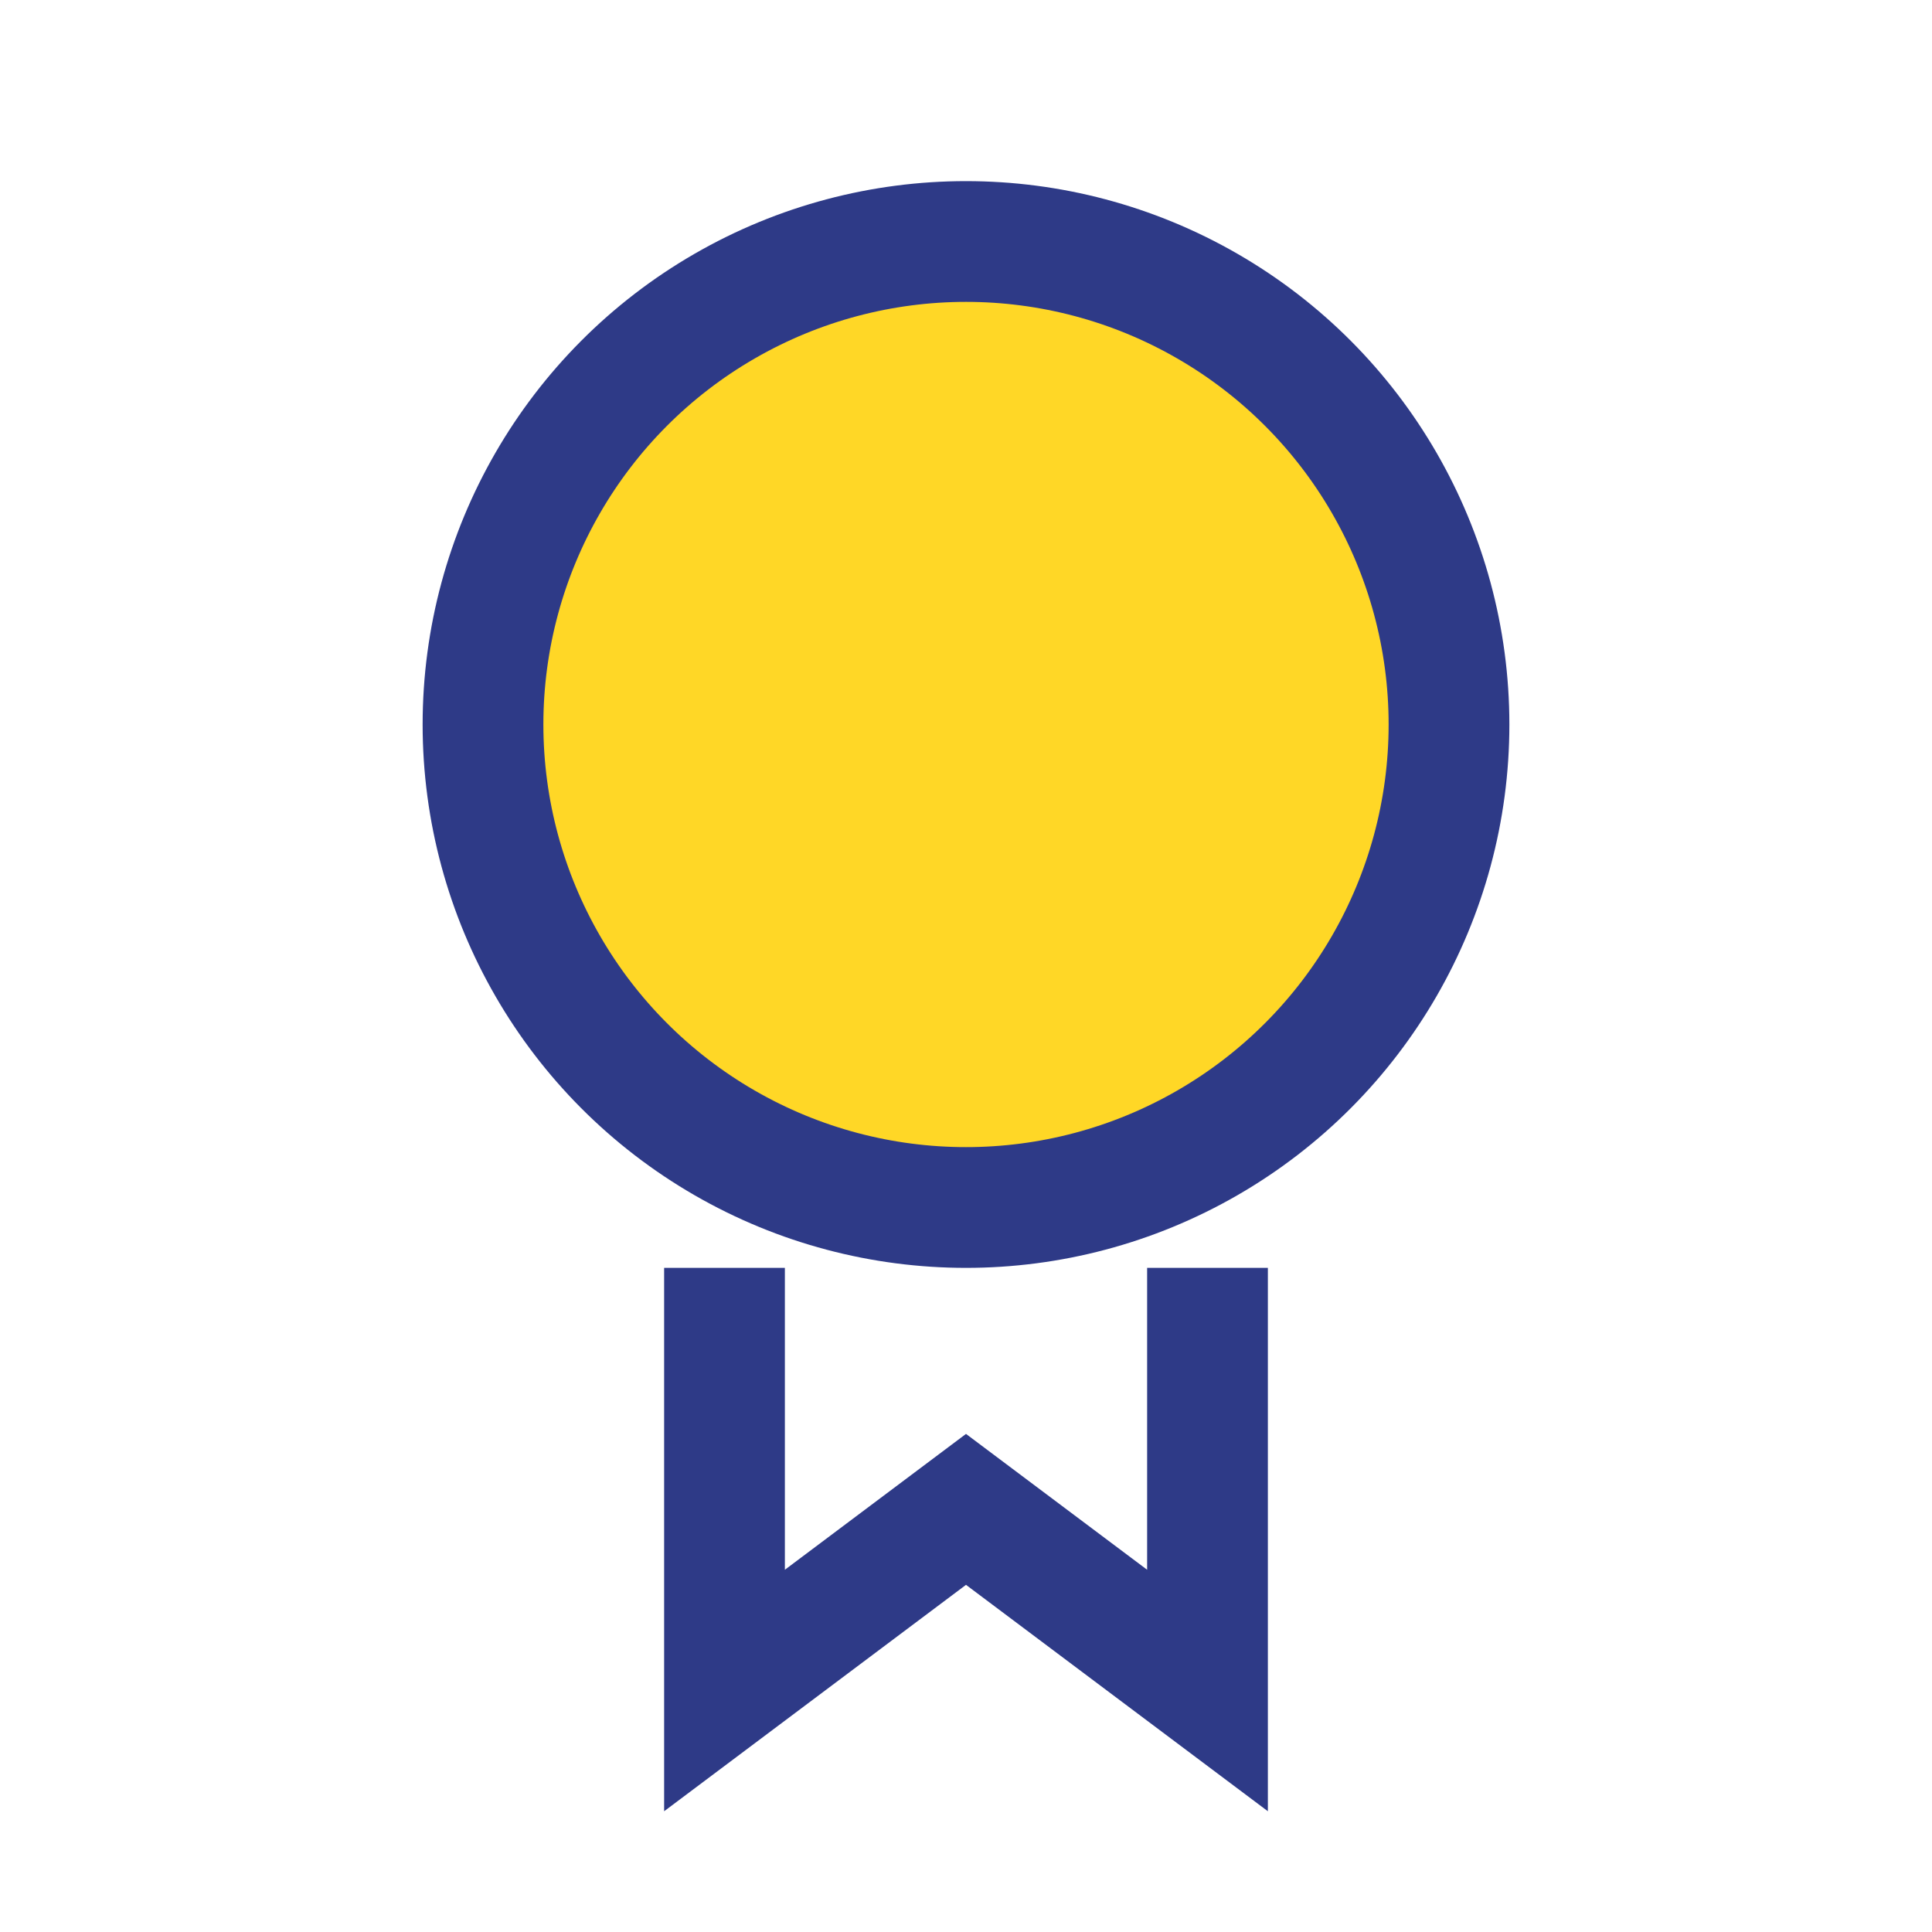 <?xml version="1.0" encoding="UTF-8"?>
<svg xmlns="http://www.w3.org/2000/svg" width="32" height="32" viewBox="0 0 32 32"><circle cx="16" cy="12" r="8" fill="#FFD726" stroke="#2E3A87" stroke-width="2"/><path d="M12 21v7l4-3 4 3v-7" stroke="#2E3A87" stroke-width="2" fill="none"/></svg>